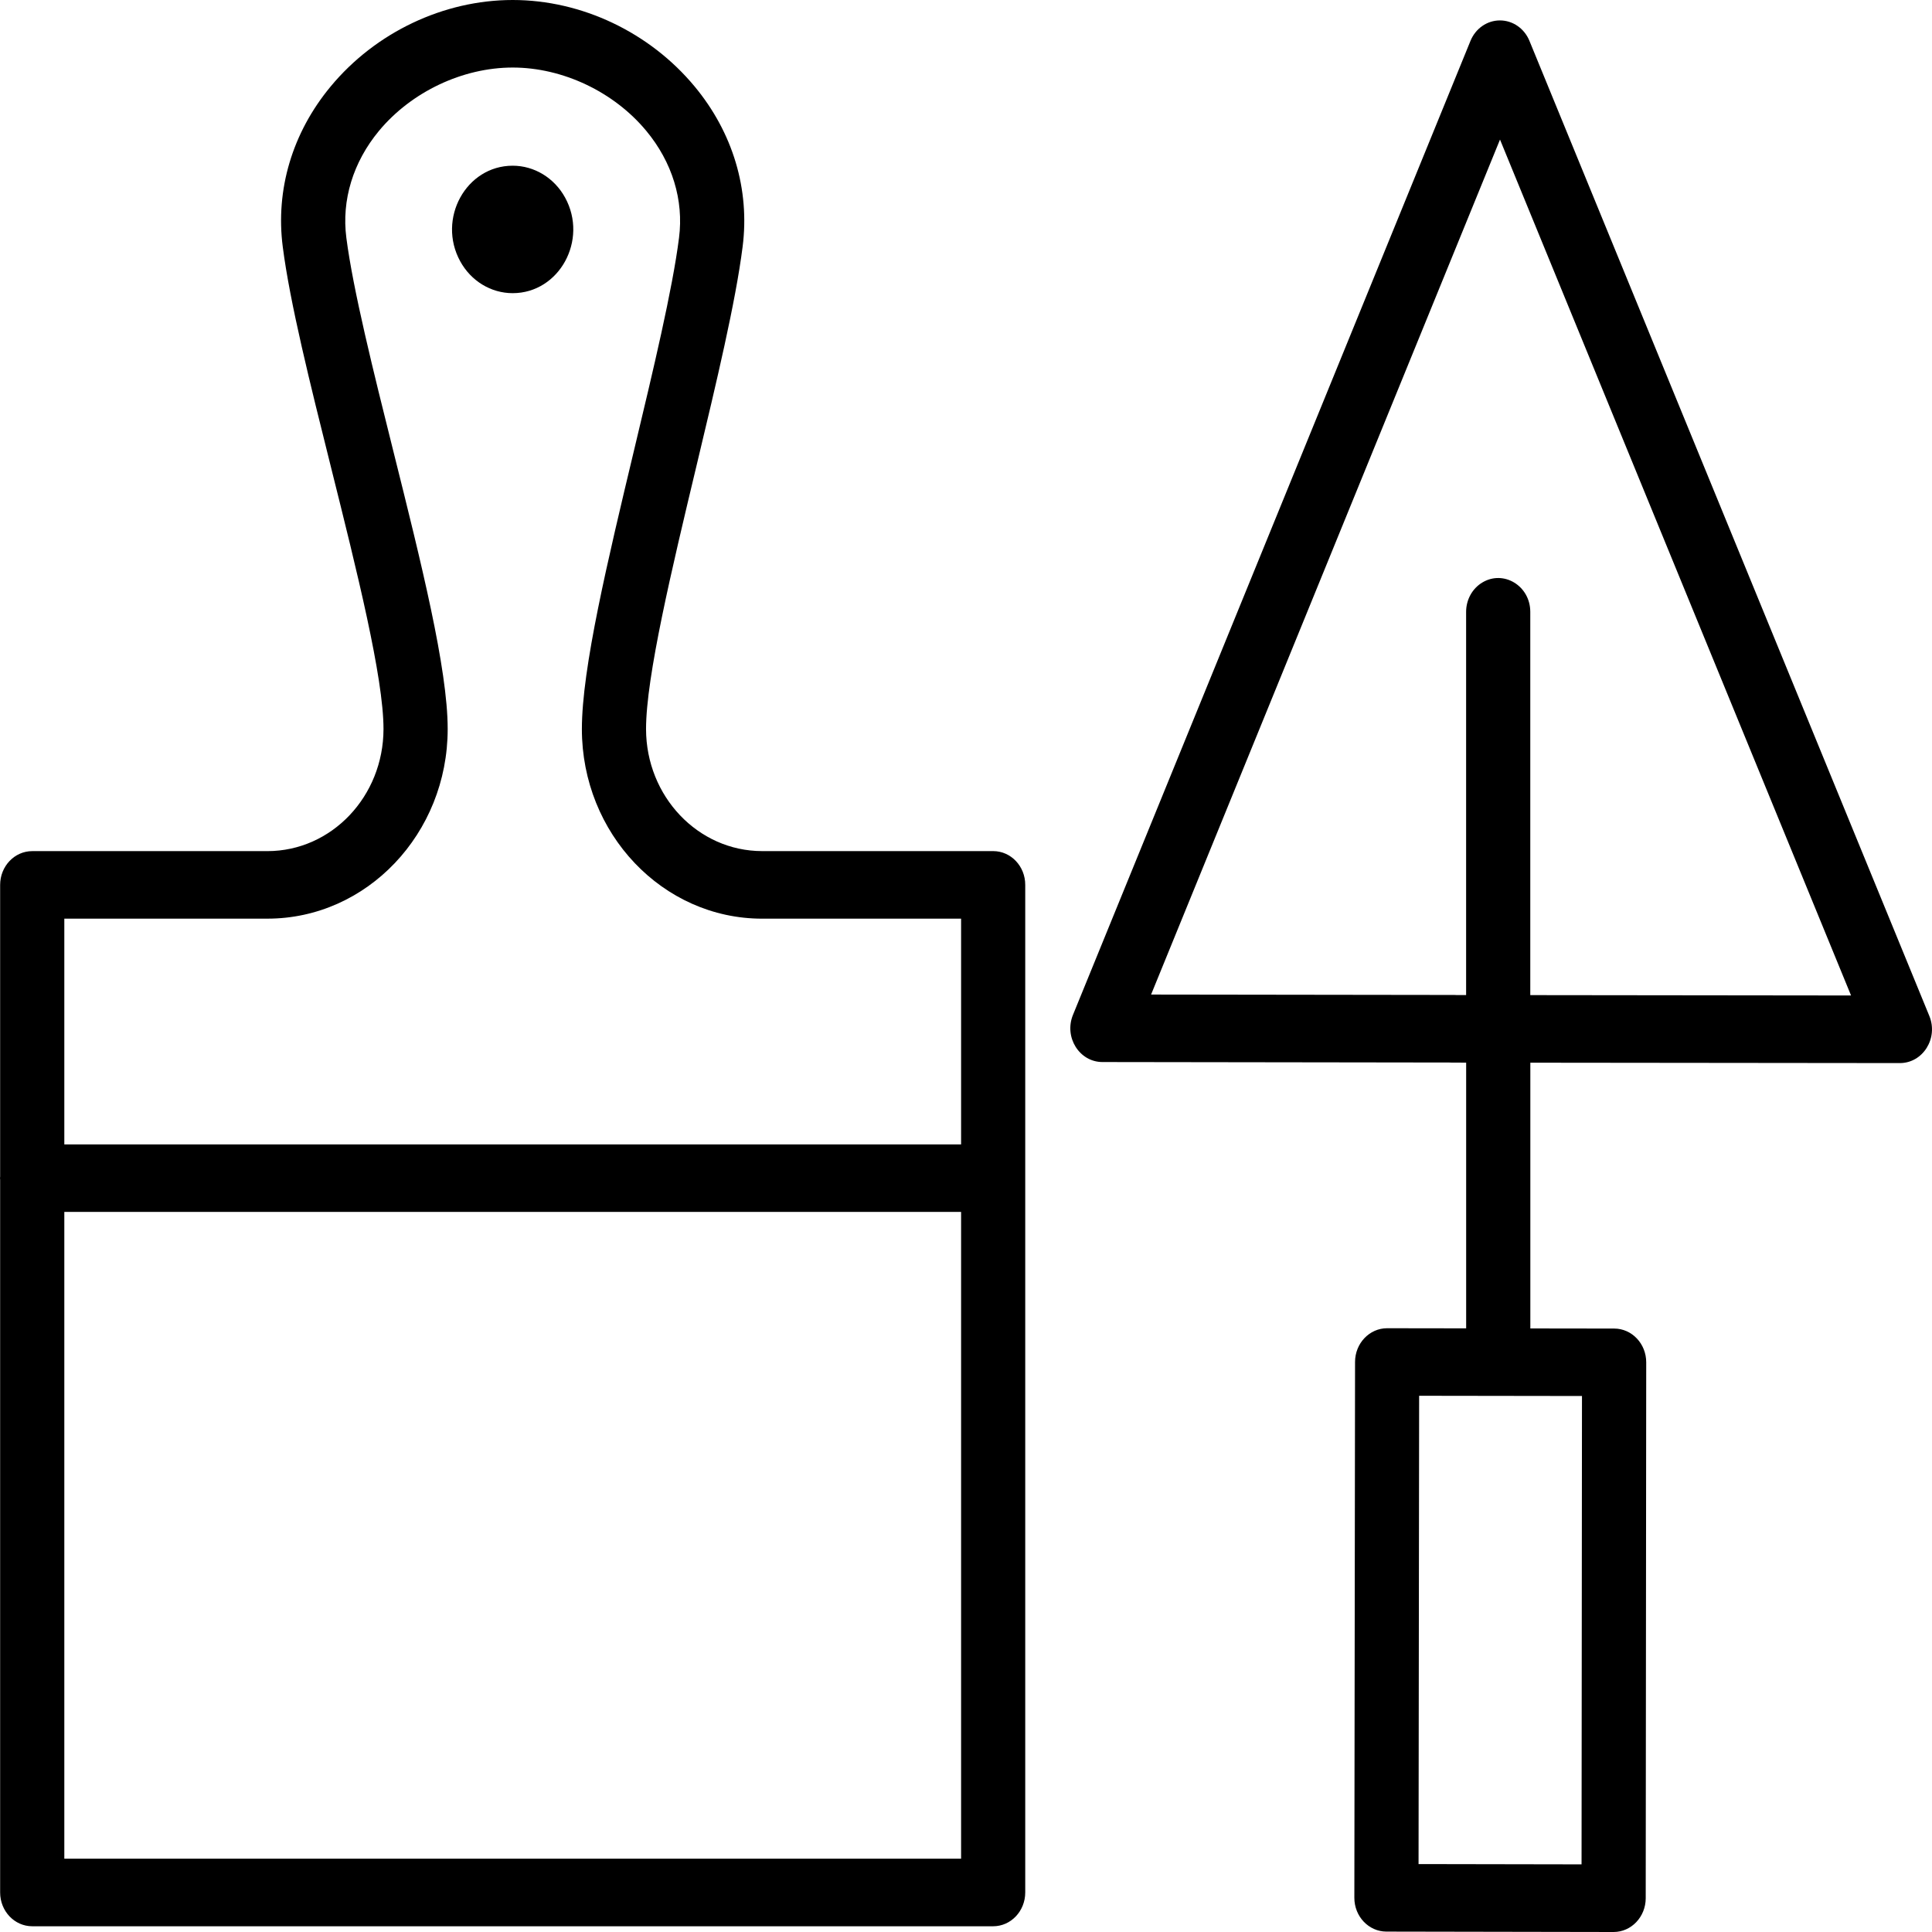 <?xml version="1.0" encoding="UTF-8"?> <svg xmlns="http://www.w3.org/2000/svg" viewBox="0 0 100.00 100.00" data-guides="{&quot;vertical&quot;:[],&quot;horizontal&quot;:[]}"><defs></defs><path fill="rgb(0, 0, 0)" stroke="none" fill-opacity="1" stroke-width="1" stroke-opacity="1" color="rgb(51, 51, 51)" fill-rule="evenodd" id="tSvg363c6c8c14" title="Path 1" d="M26.535 8.577C24.123 8.577 22.615 11.326 23.821 13.525C24.381 14.546 25.415 15.174 26.535 15.174C28.948 15.174 30.455 12.426 29.249 10.226C28.689 9.206 27.655 8.577 26.535 8.577Z" style=""></path><path fill="rgb(0, 0, 0)" stroke="none" fill-opacity="1" stroke-width="1" stroke-opacity="1" color="rgb(51, 51, 51)" fill-rule="evenodd" id="tSvg192f404ab20" title="Path 2" d="M99.861 52.583C92.962 35.759 86.062 18.935 79.162 2.111C78.899 1.471 78.3 1.057 77.638 1.057C77.637 1.057 77.637 1.057 77.637 1.057C76.972 1.057 76.374 1.473 76.112 2.115C69.254 18.921 62.395 35.727 55.536 52.532C55.066 53.685 55.867 54.968 57.059 54.971C63.047 54.979 69.036 54.987 75.024 54.996C75.065 54.999 75.106 55 75.147 55C75.394 55.001 75.641 55.001 75.888 55.002C75.888 59.586 75.888 64.171 75.888 68.755C74.525 68.753 73.162 68.751 71.799 68.749C71.799 68.749 71.798 68.749 71.797 68.749C70.881 68.749 70.138 69.531 70.137 70.495C70.125 79.74 70.113 88.984 70.101 98.229C70.1 99.194 70.843 99.978 71.76 99.979C75.679 99.986 79.599 99.993 83.518 100C83.519 100 83.52 100 83.521 100C84.437 99.999 85.18 99.217 85.182 98.253C85.191 89.007 85.2 79.761 85.208 70.515C85.209 69.55 84.467 68.767 83.55 68.766C82.103 68.764 80.656 68.762 79.21 68.76C79.21 64.175 79.21 59.59 79.21 55.005C85.585 55.012 91.961 55.018 98.336 55.025C98.337 55.025 98.338 55.025 98.338 55.025C99.533 55.024 100.336 53.736 99.861 52.583ZM81.861 96.499C79.048 96.495 76.236 96.489 73.424 96.484C73.434 88.405 73.444 80.325 73.454 72.245C76.264 72.249 79.073 72.253 81.883 72.257C81.876 80.338 81.868 88.419 81.861 96.499ZM79.207 51.507C79.207 44.894 79.207 38.281 79.207 31.669C79.207 30.323 77.824 29.482 76.717 30.155C76.203 30.467 75.886 31.044 75.886 31.669C75.886 38.28 75.886 44.892 75.886 51.504C75.726 51.504 75.565 51.504 75.404 51.504C75.363 51.501 75.323 51.499 75.282 51.499C70.048 51.492 64.814 51.485 59.58 51.478C65.6 36.727 71.62 21.975 77.64 7.224C83.697 21.991 89.753 36.758 95.81 51.526C90.276 51.52 84.742 51.513 79.207 51.507ZM51.407 44.053C47.419 44.053 43.432 44.053 39.445 44.053C36.13 44.05 33.443 41.223 33.439 37.733C33.439 35.031 34.771 29.461 36.059 24.073C37.096 19.736 38.074 15.639 38.437 12.776C38.818 9.811 37.935 6.859 35.949 4.47C33.624 1.671 30.106 0 26.537 0C22.962 0 19.438 1.673 17.115 4.476C15.132 6.865 14.252 9.816 14.636 12.777C15.008 15.681 16.044 19.831 17.142 24.225C18.474 29.555 19.85 35.065 19.85 37.735C19.846 41.224 17.16 44.051 13.845 44.054C9.786 44.054 5.727 44.054 1.668 44.054C0.751 44.054 0.007 44.837 0.007 45.802C0.007 50.834 0.007 55.866 0.007 60.897C0.006 60.926 -0 60.953 -0 60.982C-0 61.011 0.006 61.038 0.007 61.067C0.007 73.363 0.007 85.659 0.007 97.955C0.007 98.92 0.751 99.703 1.668 99.703C18.247 99.703 34.826 99.703 51.406 99.703C52.323 99.703 53.066 98.92 53.066 97.955C53.066 80.571 53.066 63.187 53.066 45.803C53.069 44.837 52.325 44.053 51.407 44.053ZM13.846 47.549C18.989 47.549 23.172 43.146 23.172 37.733C23.172 34.613 21.804 29.136 20.355 23.336C19.331 19.237 18.273 14.999 17.927 12.307C17.674 10.357 18.274 8.393 19.616 6.773C21.294 4.752 23.946 3.496 26.537 3.496C29.123 3.496 31.772 4.75 33.449 6.771C34.794 8.39 35.398 10.357 35.146 12.311C34.808 14.981 33.807 19.17 32.838 23.221C31.439 29.073 30.118 34.599 30.118 37.735C30.118 43.147 34.303 47.55 39.445 47.55C42.879 47.55 46.312 47.55 49.746 47.55C49.746 51.445 49.746 55.34 49.746 59.235C34.274 59.235 18.802 59.235 3.329 59.235C3.329 55.34 3.329 51.445 3.329 47.55C6.835 47.55 10.34 47.55 13.846 47.55C13.846 47.55 13.846 47.549 13.846 47.549ZM3.329 96.205C3.329 85.046 3.329 73.888 3.329 62.729C18.802 62.729 34.274 62.729 49.746 62.729C49.746 73.888 49.746 85.046 49.746 96.205C34.274 96.205 18.802 96.205 3.329 96.205Z" style=""></path></svg> 